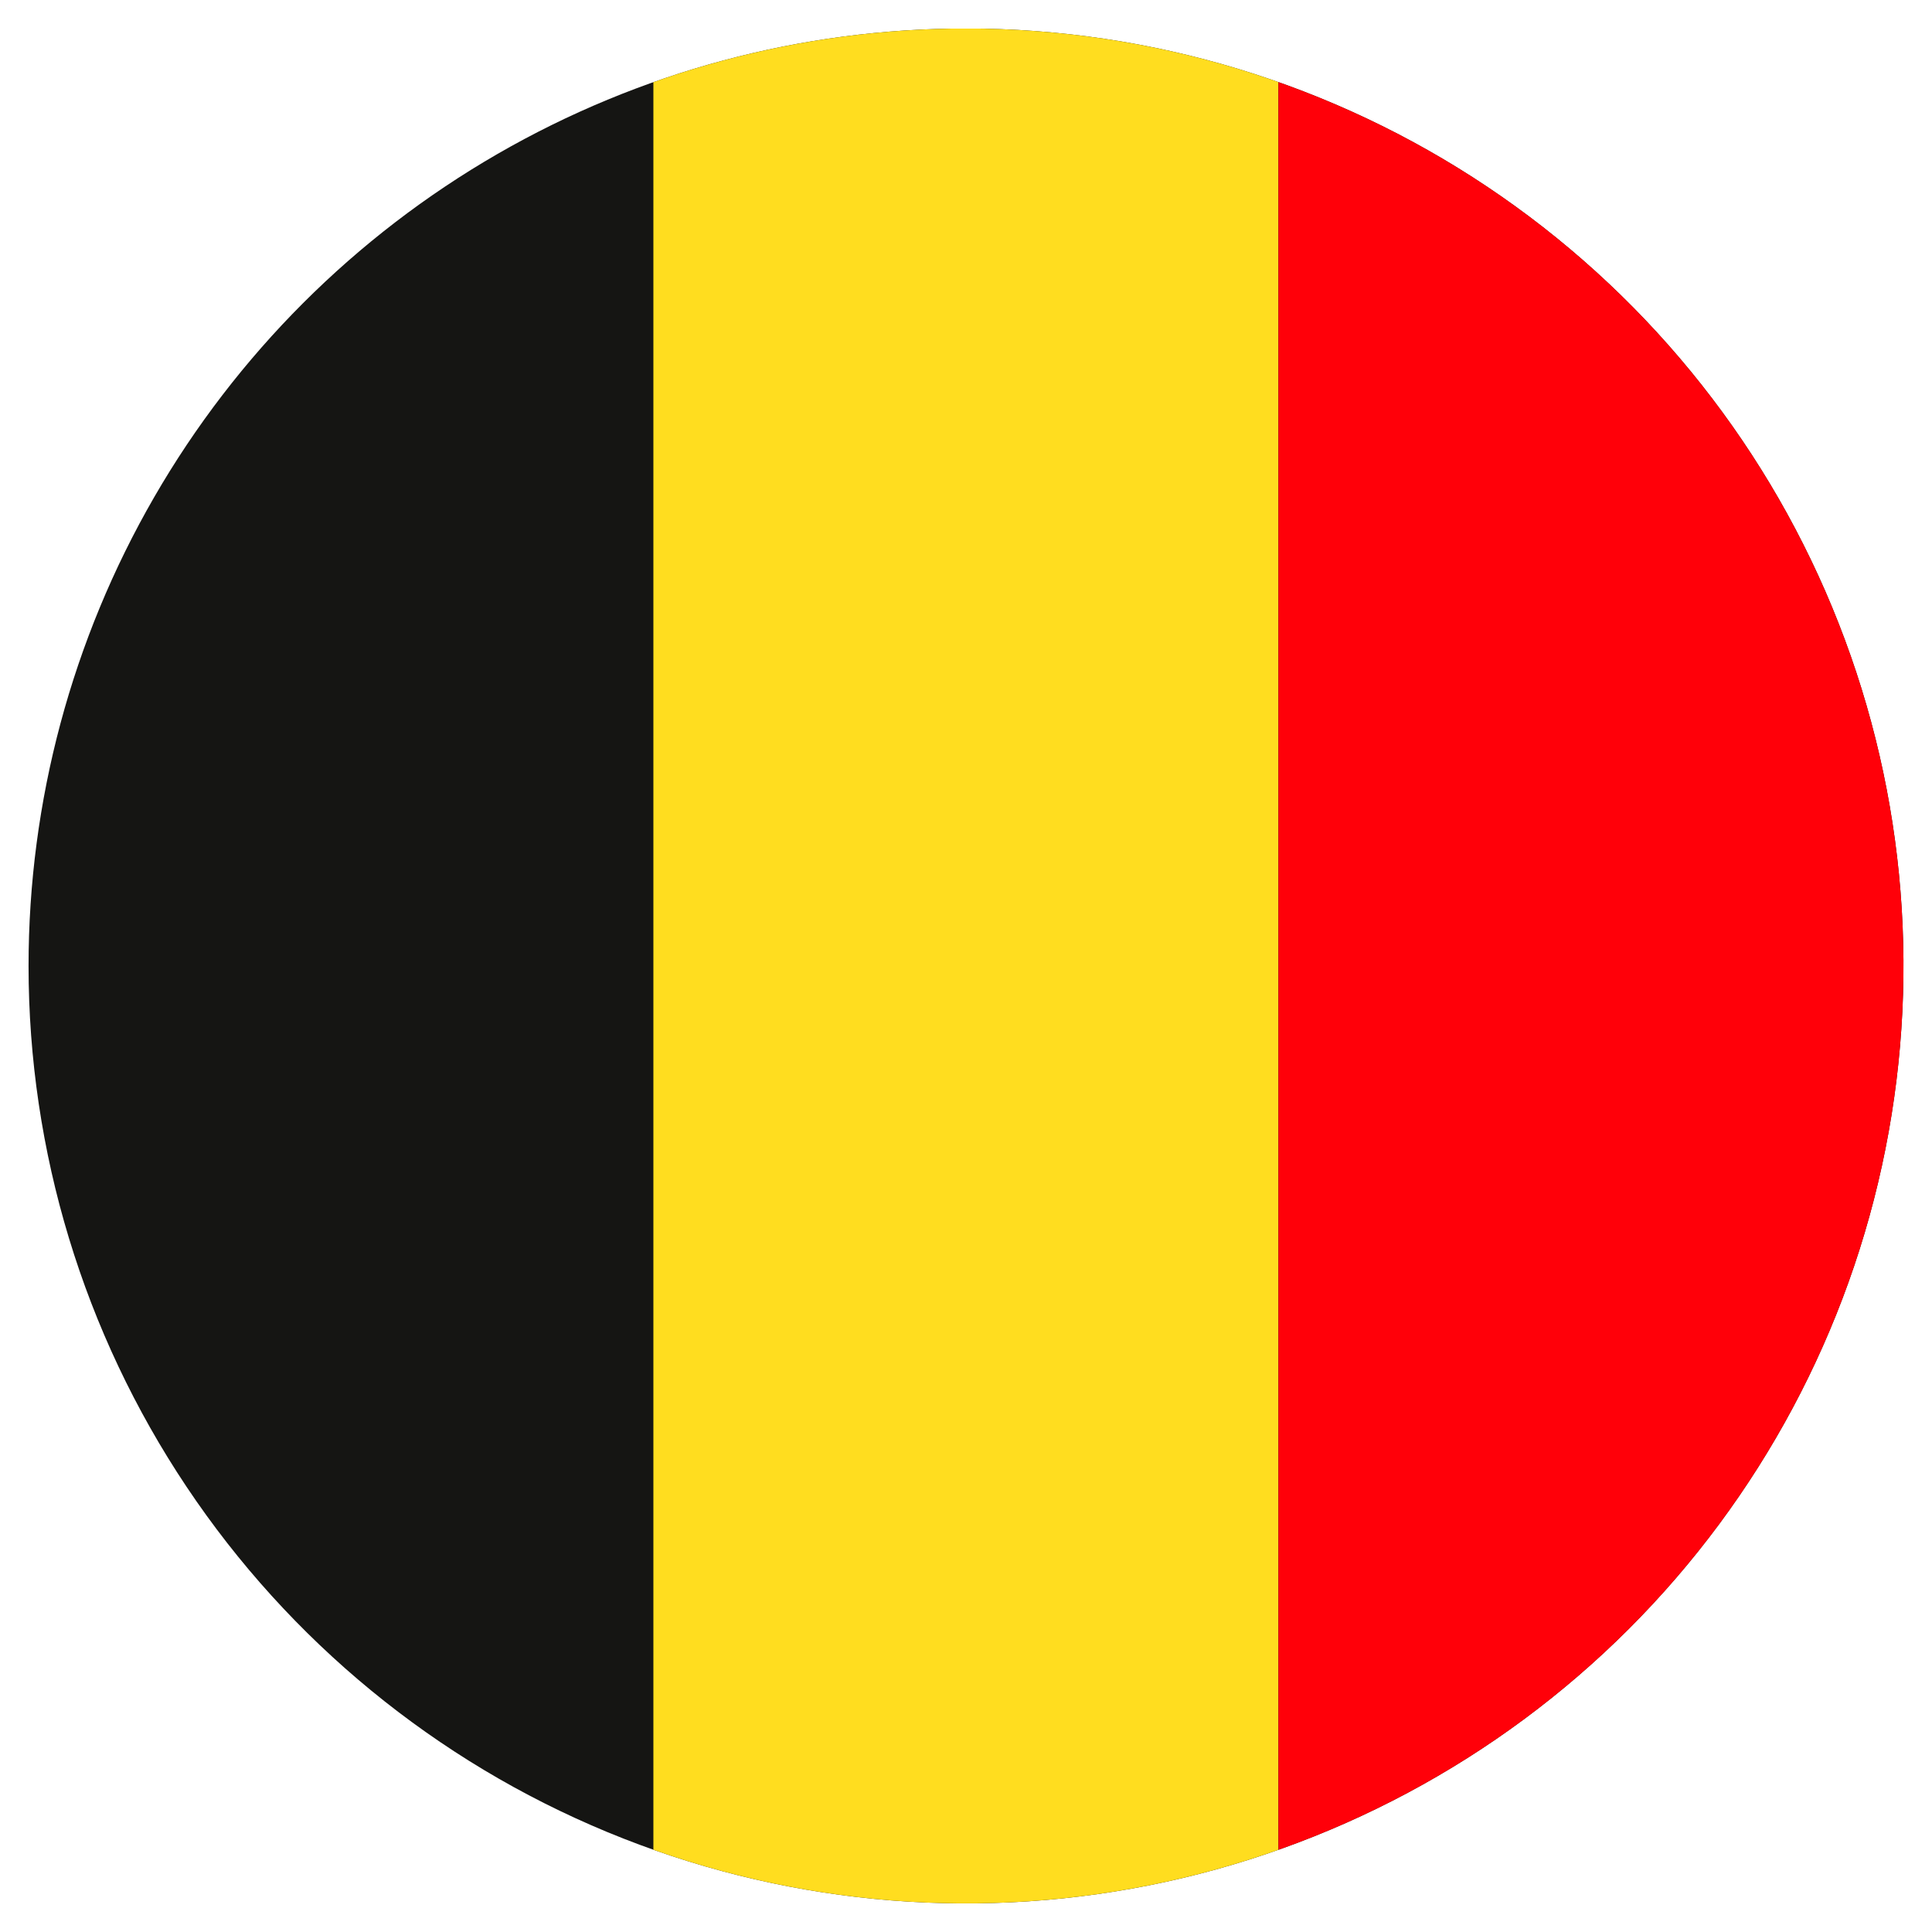 <svg xmlns="http://www.w3.org/2000/svg" xmlns:xlink="http://www.w3.org/1999/xlink" id="Belgium_Flag" data-name="Belgium Flag" width="57.645" height="57.645" viewBox="0 0 57.645 57.645"><defs><clipPath id="clip-path"><rect id="Rectangle_17355" data-name="Rectangle 17355" width="57.645" height="57.645" fill="none"></rect></clipPath><clipPath id="clip-path-2"><path id="Path_16127" data-name="Path 16127" d="M.924,28.894A27.971,27.971,0,1,0,28.9.923,27.971,27.971,0,0,0,.924,28.894" transform="translate(-0.924 -0.923)" fill="none"></path></clipPath></defs><g id="Group_5548" data-name="Group 5548"><g id="Group_5547" data-name="Group 5547" clip-path="url(#clip-path)"><path id="Path_16126" data-name="Path 16126" d="M56.889,28.907A27.983,27.983,0,1,1,28.906.924,27.983,27.983,0,0,1,56.889,28.907Z" transform="translate(-0.084 -0.084)" fill="none"></path></g></g><g id="Group_5550" data-name="Group 5550" transform="translate(0.852 0.85)"><g id="Group_5549" data-name="Group 5549" clip-path="url(#clip-path-2)"><rect id="Rectangle_17356" data-name="Rectangle 17356" width="55.945" height="55.937" transform="translate(-0.003 0.003)" fill="#151513"></rect><rect id="Rectangle_17357" data-name="Rectangle 17357" width="18.649" height="55.937" transform="translate(18.643 0.003)" fill="#ffdd1f"></rect><rect id="Rectangle_17358" data-name="Rectangle 17358" width="18.649" height="55.937" transform="translate(37.293 0.003)" fill="#ff0009"></rect></g></g></svg>